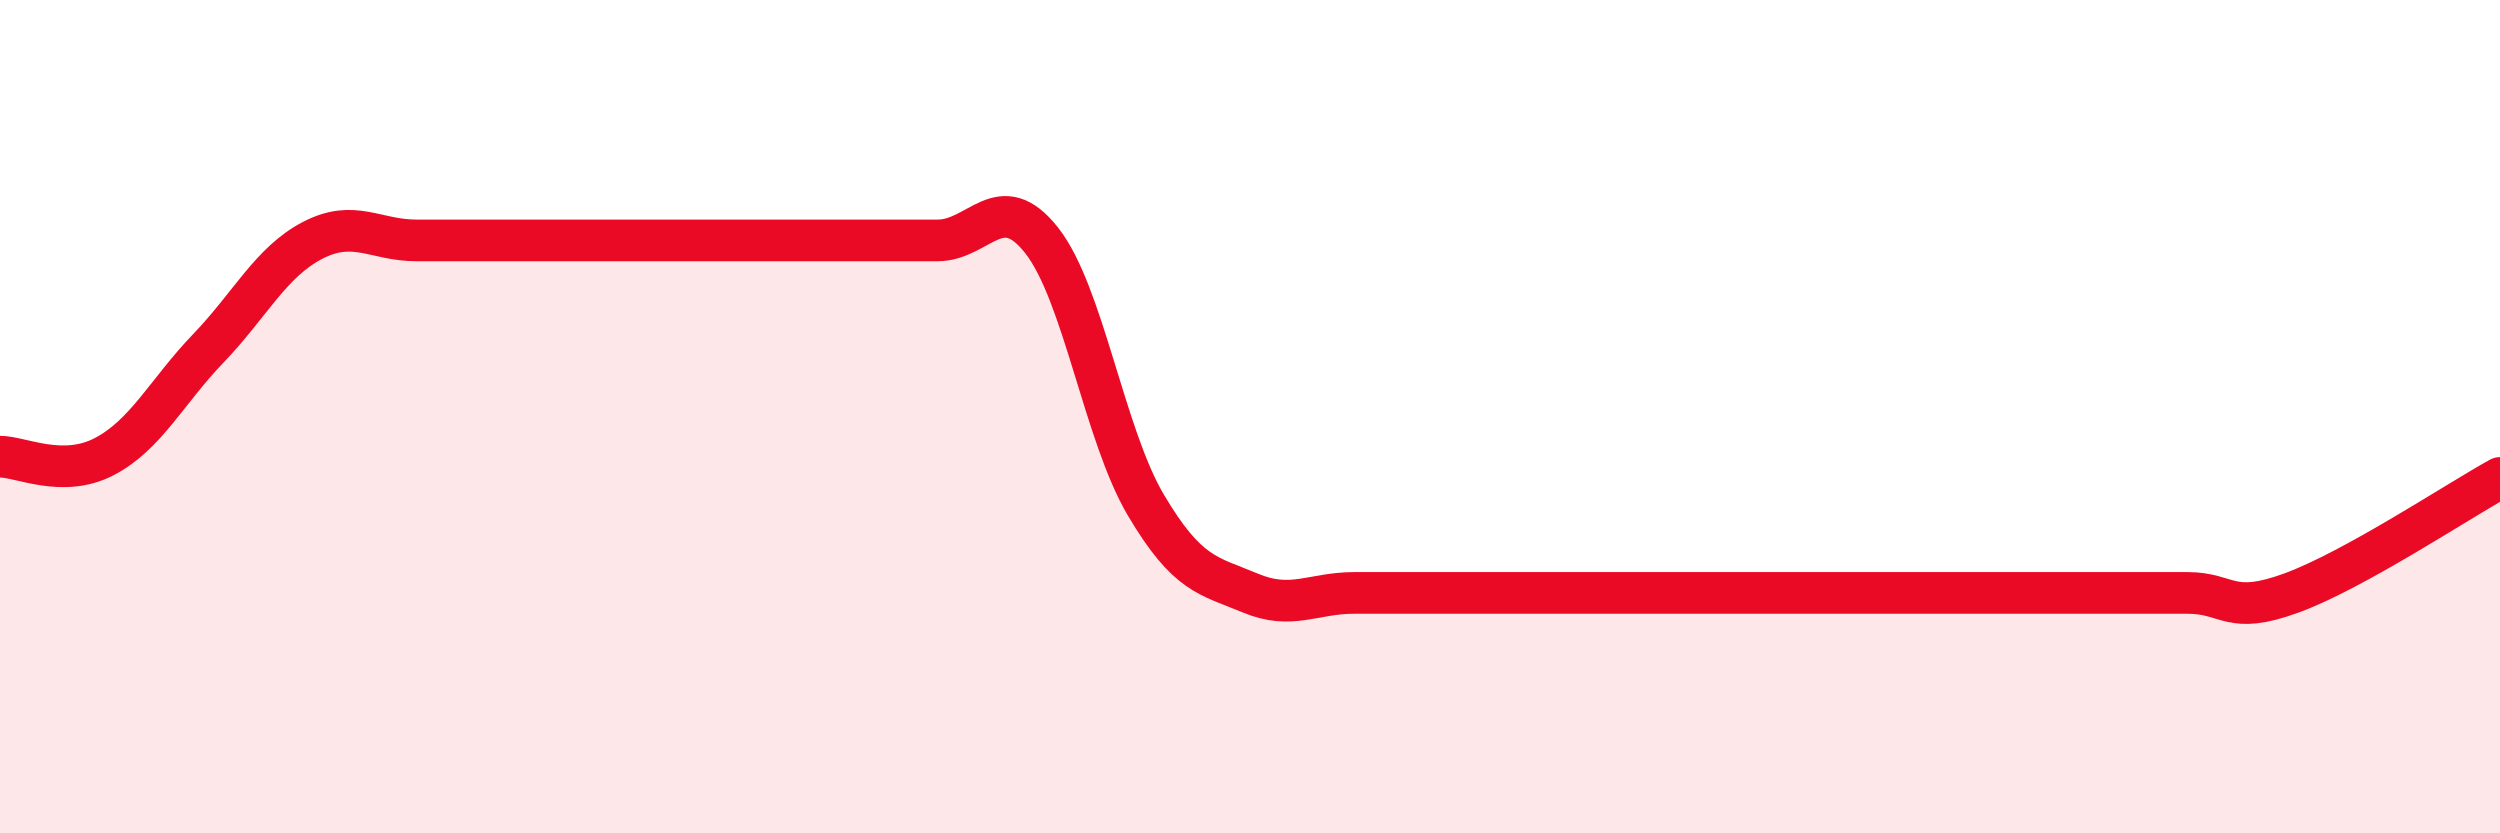 
    <svg width="60" height="20" viewBox="0 0 60 20" xmlns="http://www.w3.org/2000/svg">
      <path
        d="M 0,10.96 C 0.5,10.96 1.5,11.48 2.5,10.96 C 3.5,10.44 4,9.4 5,8.36 C 6,7.32 6.5,6.29 7.5,5.77 C 8.5,5.25 9,5.77 10,5.77 C 11,5.77 11.5,5.77 12.5,5.77 C 13.5,5.77 14,5.77 15,5.77 C 16,5.77 16.5,5.77 17.5,5.77 C 18.5,5.77 19,5.77 20,5.77 C 21,5.77 21.5,5.77 22.5,5.77 C 23.5,5.77 24,4.5 25,5.77 C 26,7.04 26.5,10.43 27.5,12.12 C 28.5,13.81 29,13.81 30,14.23 C 31,14.65 31.5,14.23 32.5,14.23 C 33.5,14.23 34,14.23 35,14.23 C 36,14.23 36.5,14.23 37.5,14.23 C 38.5,14.23 39,14.23 40,14.23 C 41,14.23 41.5,14.23 42.5,14.23 C 43.5,14.23 44,14.23 45,14.23 C 46,14.23 46.5,14.23 47.5,14.23 C 48.5,14.23 49,14.23 50,14.23 C 51,14.23 51.5,14.23 52.5,14.23 C 53.5,14.23 53.5,14.78 55,14.23 C 56.5,13.68 59,12.02 60,11.47L60 20L0 20Z"
        fill="#EB0A25"
        opacity="0.1"
        stroke-linecap="round"
        stroke-linejoin="round"
      />
      <path
        d="M 0,10.96 C 0.5,10.96 1.5,11.48 2.5,10.96 C 3.5,10.44 4,9.4 5,8.36 C 6,7.32 6.5,6.29 7.5,5.77 C 8.5,5.25 9,5.77 10,5.77 C 11,5.77 11.5,5.77 12.5,5.77 C 13.5,5.77 14,5.77 15,5.77 C 16,5.77 16.5,5.77 17.5,5.77 C 18.5,5.77 19,5.77 20,5.77 C 21,5.77 21.5,5.77 22.5,5.77 C 23.5,5.77 24,4.5 25,5.77 C 26,7.04 26.5,10.43 27.5,12.12 C 28.5,13.81 29,13.81 30,14.23 C 31,14.65 31.5,14.23 32.5,14.23 C 33.5,14.23 34,14.23 35,14.23 C 36,14.23 36.5,14.23 37.5,14.23 C 38.5,14.23 39,14.23 40,14.23 C 41,14.23 41.5,14.23 42.5,14.23 C 43.5,14.23 44,14.23 45,14.23 C 46,14.23 46.5,14.23 47.5,14.23 C 48.5,14.23 49,14.23 50,14.23 C 51,14.23 51.5,14.23 52.5,14.23 C 53.5,14.23 53.5,14.78 55,14.23 C 56.5,13.68 59,12.02 60,11.47"
        stroke="#EB0A25"
        stroke-width="1"
        fill="none"
        stroke-linecap="round"
        stroke-linejoin="round"
      />
    </svg>
  